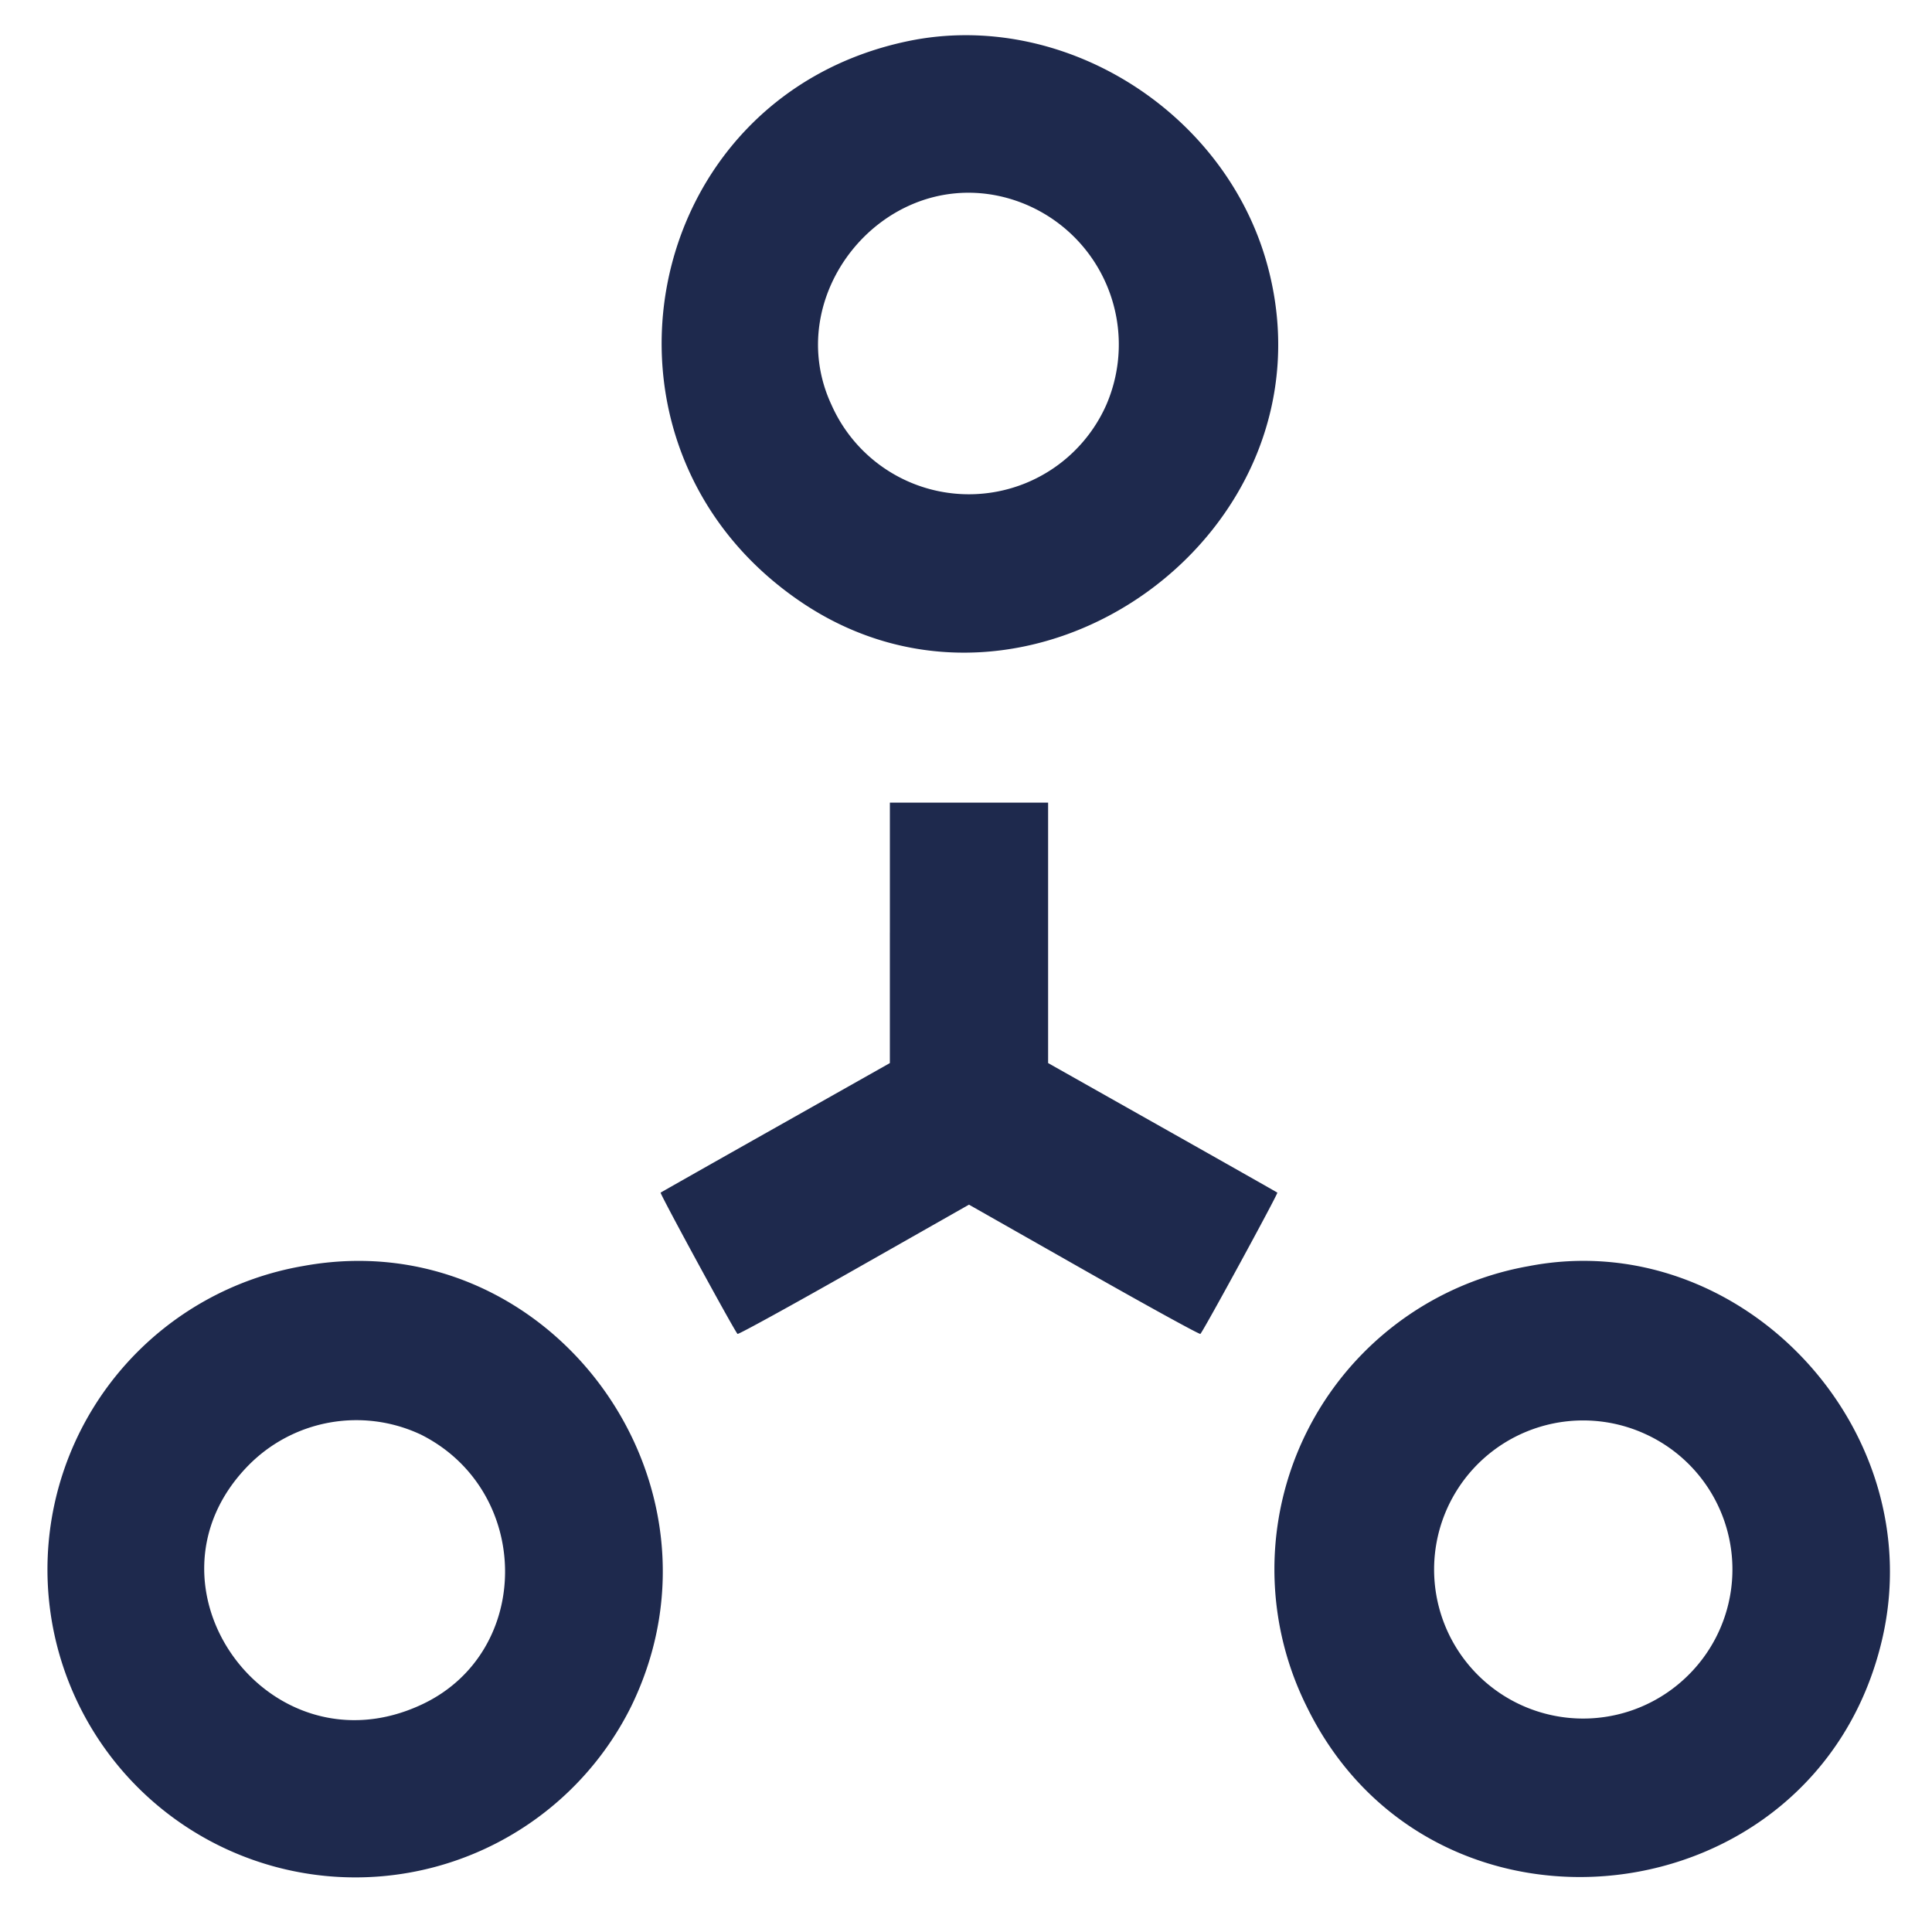 <svg xmlns="http://www.w3.org/2000/svg" xmlns:xlink="http://www.w3.org/1999/xlink" width="100" height="100" viewBox="0 0 100 100">
  <defs>
    <clipPath id="clip-culture_training">
      <rect width="100" height="100"/>
    </clipPath>
  </defs>
  <g id="culture_training" clip-path="url(#clip-culture_training)">
    <g id="svgg" transform="translate(2.488 1.822)">
      <path id="path0" d="M44.267-.171c-13.935,2.9-17.419,20.907-5.608,28.985s27.955-3.478,24.216-17.347C60.714,3.453,52.262-1.834,44.267-.171m4.672,8.01a7.864,7.864,0,0,1,5.583,10.827,7.779,7.779,0,0,1-14.216,0c-2.628-5.617,2.542-12.1,8.633-10.827M43.323,45.985v6.741l-5.9,3.329c-3.247,1.831-5.931,3.351-5.965,3.377-.053.042,3.8,7.123,3.98,7.312.038.04,2.748-1.449,6.024-3.309l5.956-3.381,5.956,3.381c3.276,1.86,5.985,3.349,6.022,3.309.185-.2,4.034-7.272,3.983-7.313-.034-.026-2.718-1.546-5.965-3.377l-5.9-3.329V39.245H43.324v6.741M12.982,63.225A15.938,15.938,0,1,0,29.94,86.012c5.677-11.666-4.313-25.089-16.958-22.787m63.348.022A15.934,15.934,0,0,0,64.889,86.012C71.381,99.352,91.223,97.1,94.666,82.628c2.616-10.992-7.374-21.55-18.336-19.38M18.993,71.927c5.835,2.873,5.9,11.289.1,14-7.9,3.7-15.058-6.143-8.987-12.361a7.839,7.839,0,0,1,8.882-1.639m63.44,0a7.7,7.7,0,0,1,2.185,12.516,7.715,7.715,0,1,1-2.185-12.516" transform="translate(0.248 0.477)" fill="#1e294d" fill-rule="evenodd"/>
    </g>
  </g>
</svg>
